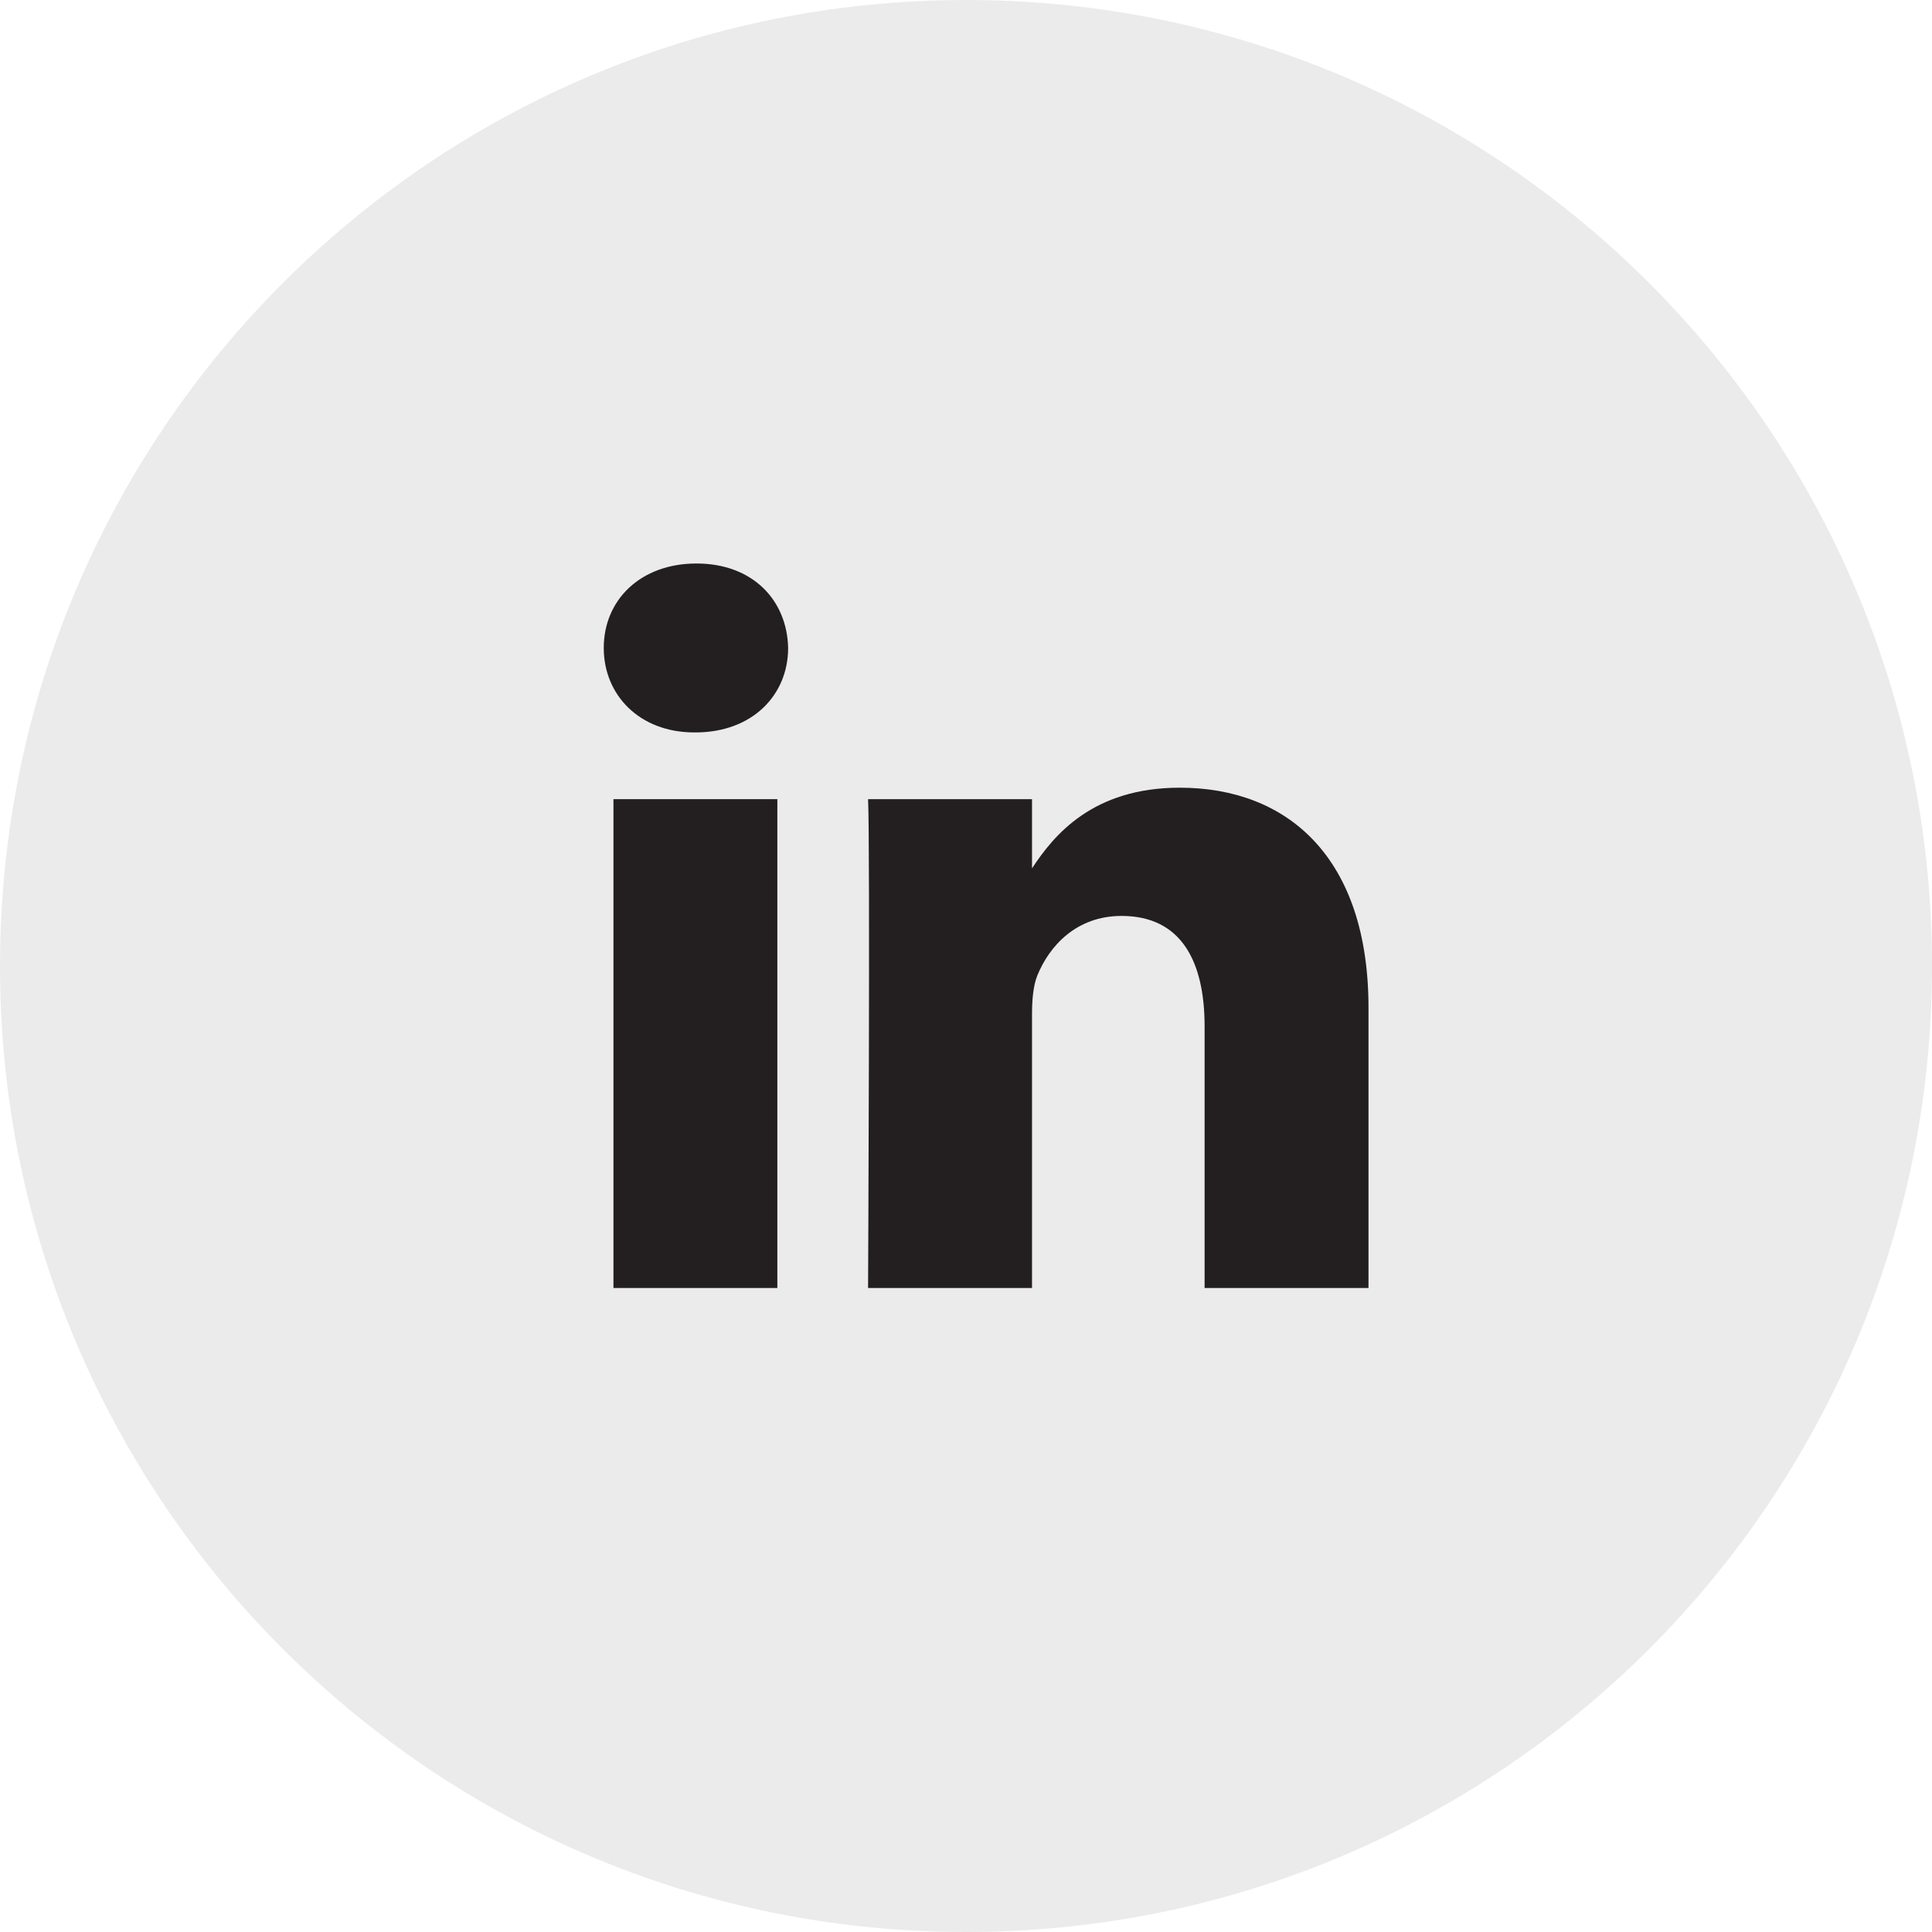 <svg width="48" height="48" viewBox="0 0 48 48" fill="none" xmlns="http://www.w3.org/2000/svg">
<path fill-rule="evenodd" clip-rule="evenodd" d="M0 24C0 10.745 10.745 0 24 0C37.255 0 48 10.745 48 24C48 37.255 37.255 48 24 48C10.745 48 0 37.255 0 24Z" fill="#D9D9D9" fill-opacity="0.5"/>
<path d="M19.581 16.098C19.555 14.907 18.697 14 17.304 14C15.911 14 15 14.907 15 16.098C15 17.264 15.884 18.197 17.251 18.197H17.277C18.697 18.197 19.581 17.264 19.581 16.098Z" fill="#231F20"/>
<path d="M19.313 19.855H15.241V32H19.313V19.855Z" fill="#231F20"/>
<path d="M29.311 19.57C31.991 19.57 34 21.306 34 25.036L34 32H29.928V25.502C29.928 23.87 29.338 22.756 27.864 22.756C26.739 22.756 26.069 23.507 25.774 24.232C25.667 24.492 25.64 24.854 25.64 25.217V32H21.567C21.567 32 21.621 20.995 21.567 19.855H25.64V21.575C26.181 20.748 27.149 19.57 29.311 19.57Z" fill="#231F20"/>
</svg>
